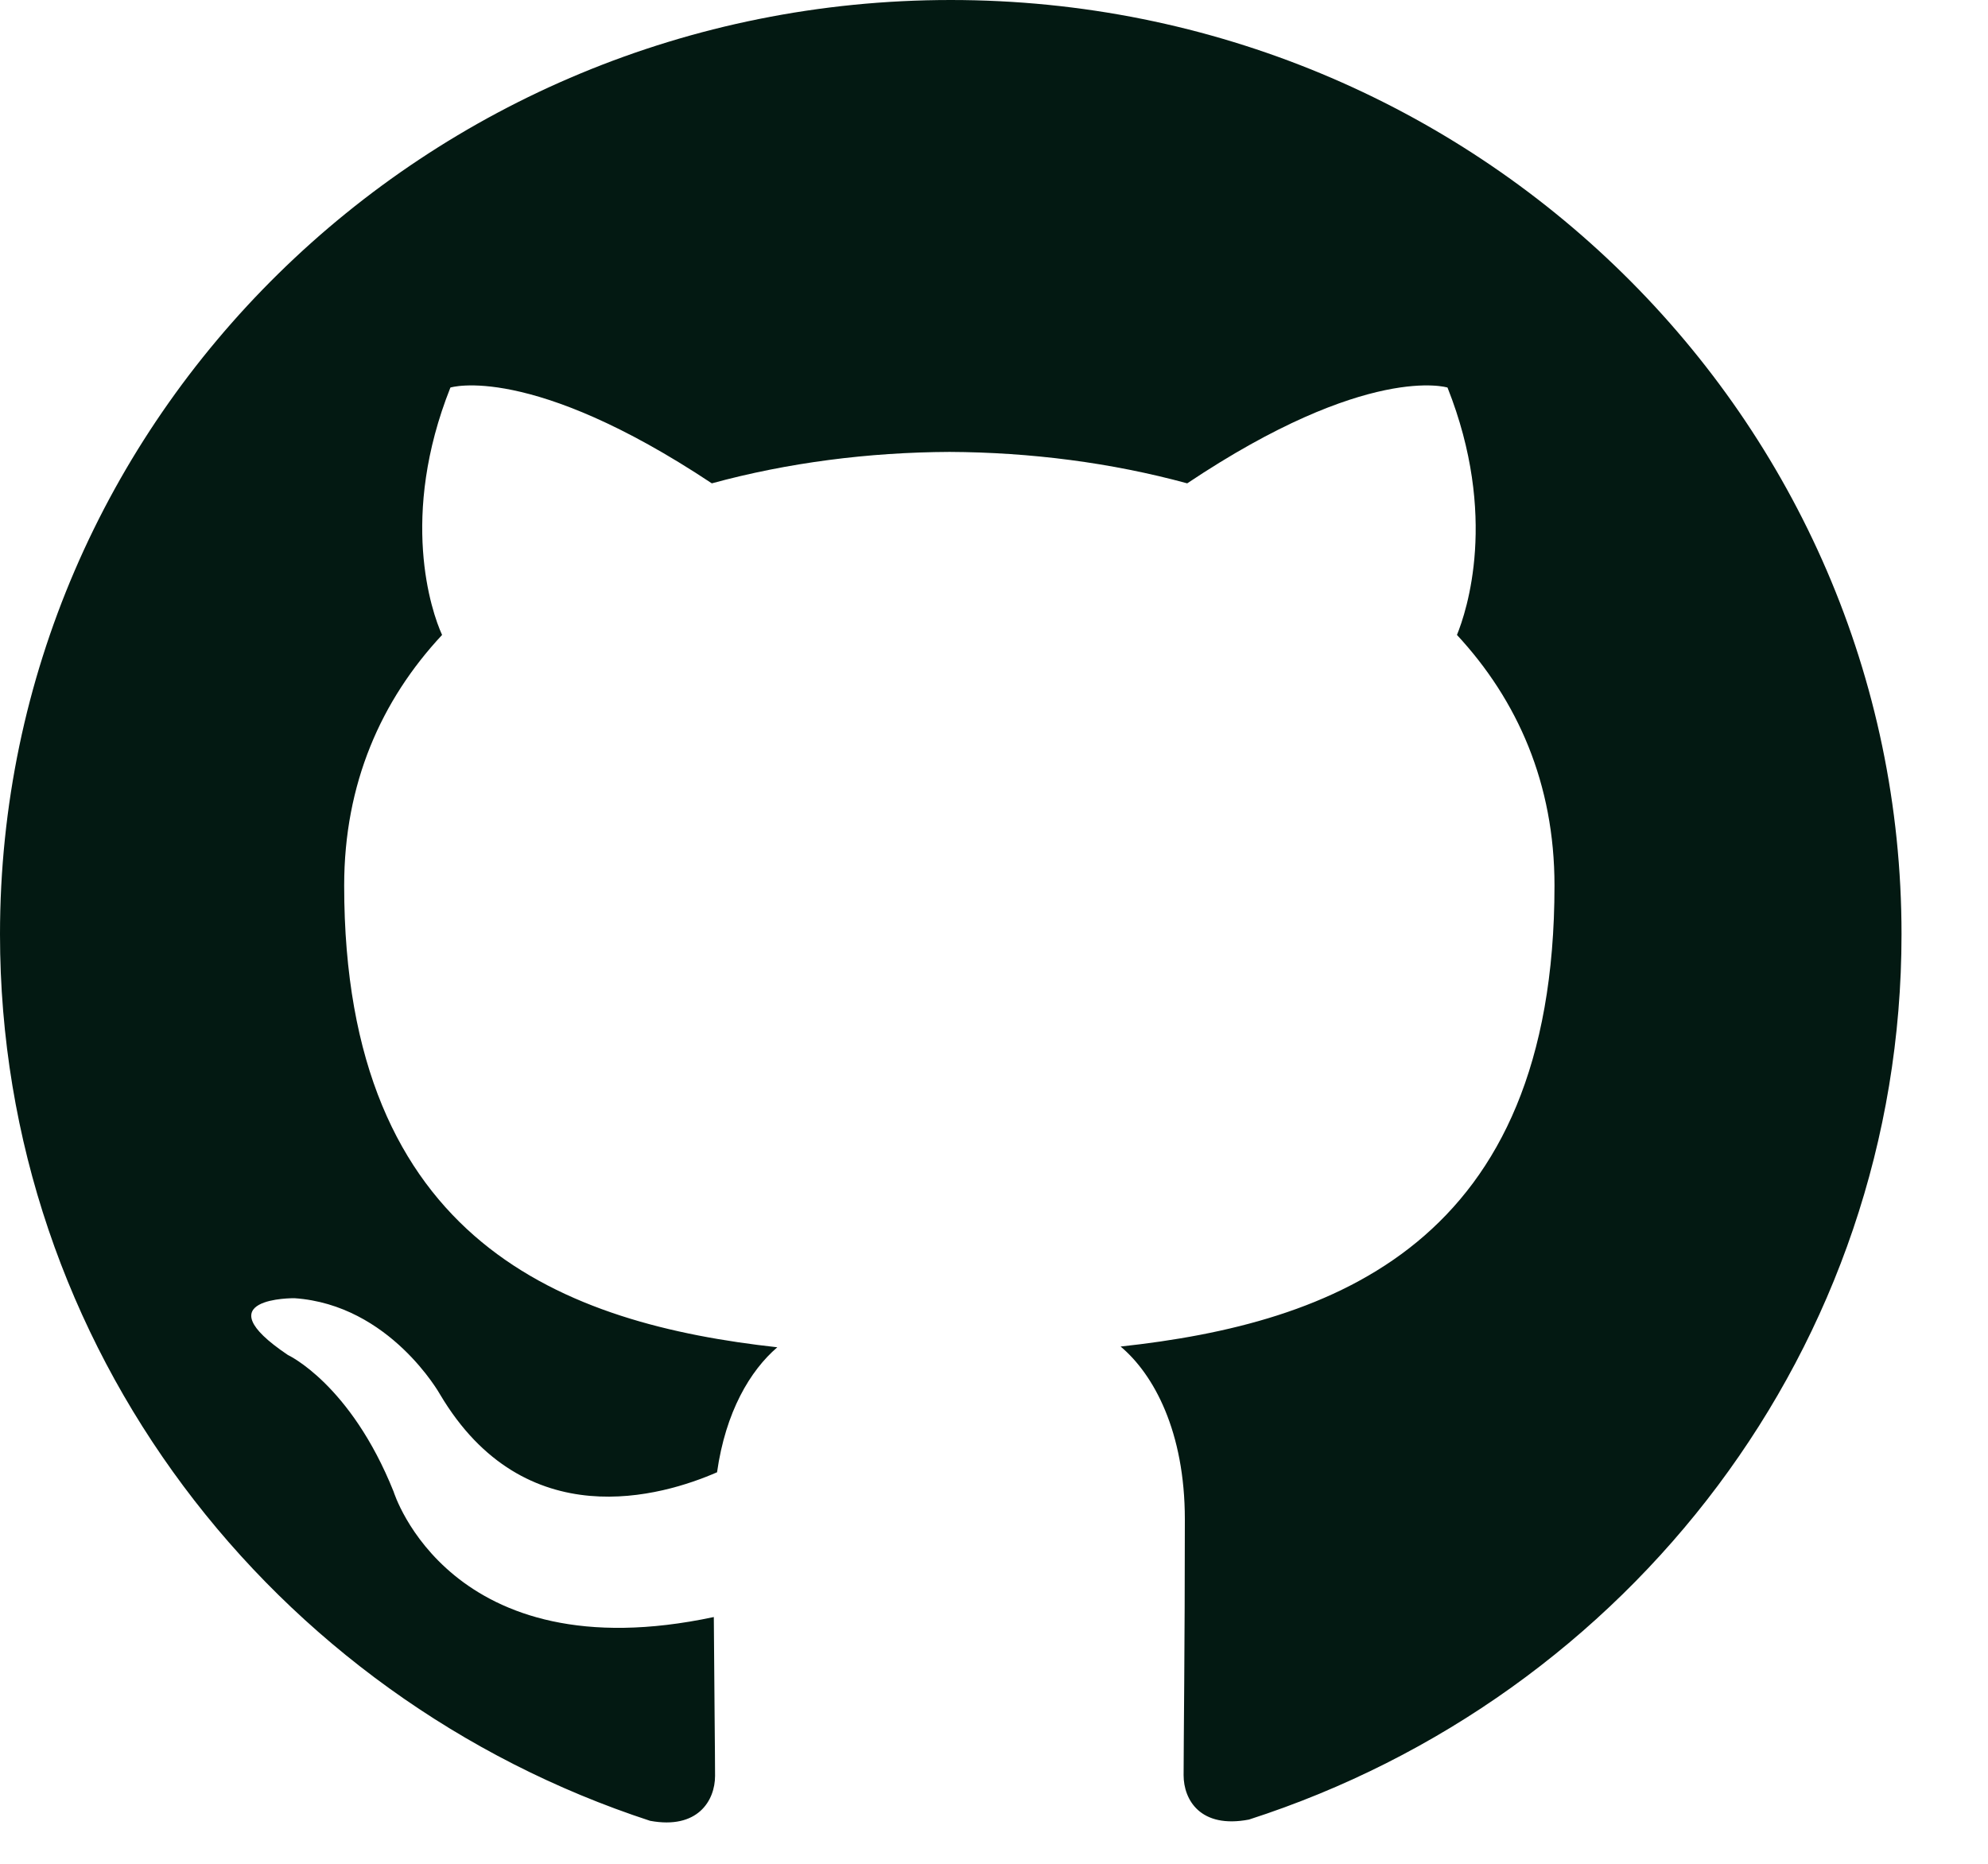 <svg width="16" height="15" viewBox="0 0 16 15" fill="none" xmlns="http://www.w3.org/2000/svg">
<path d="M7.652 0C3.424 0 0 3.367 0 7.519C0 10.842 2.192 13.66 5.232 14.654C5.615 14.725 5.755 14.492 5.755 14.292C5.755 14.114 5.749 13.64 5.745 13.014C3.617 13.467 3.168 12.005 3.168 12.005C2.82 11.137 2.317 10.905 2.317 10.905C1.624 10.439 2.37 10.448 2.37 10.448C3.139 10.501 3.542 11.223 3.542 11.223C4.225 12.373 5.333 12.04 5.771 11.849C5.84 11.362 6.037 11.031 6.256 10.843C4.556 10.655 2.77 10.008 2.77 7.127C2.77 6.307 3.067 5.636 3.558 5.11C3.471 4.92 3.213 4.155 3.625 3.119C3.625 3.119 4.265 2.918 5.729 3.89C6.341 3.723 6.991 3.64 7.642 3.637C8.292 3.64 8.943 3.723 9.555 3.89C11.009 2.918 11.65 3.119 11.65 3.119C12.061 4.155 11.803 4.92 11.726 5.11C12.214 5.636 12.511 6.307 12.511 7.127C12.511 10.016 10.722 10.652 9.019 10.837C9.287 11.062 9.536 11.523 9.536 12.228C9.536 13.234 9.526 14.043 9.526 14.287C9.526 14.484 9.66 14.719 10.052 14.644C13.114 13.657 15.304 10.837 15.304 7.519C15.304 3.367 11.878 0 7.652 0Z" fill="#031912"/>
</svg>
